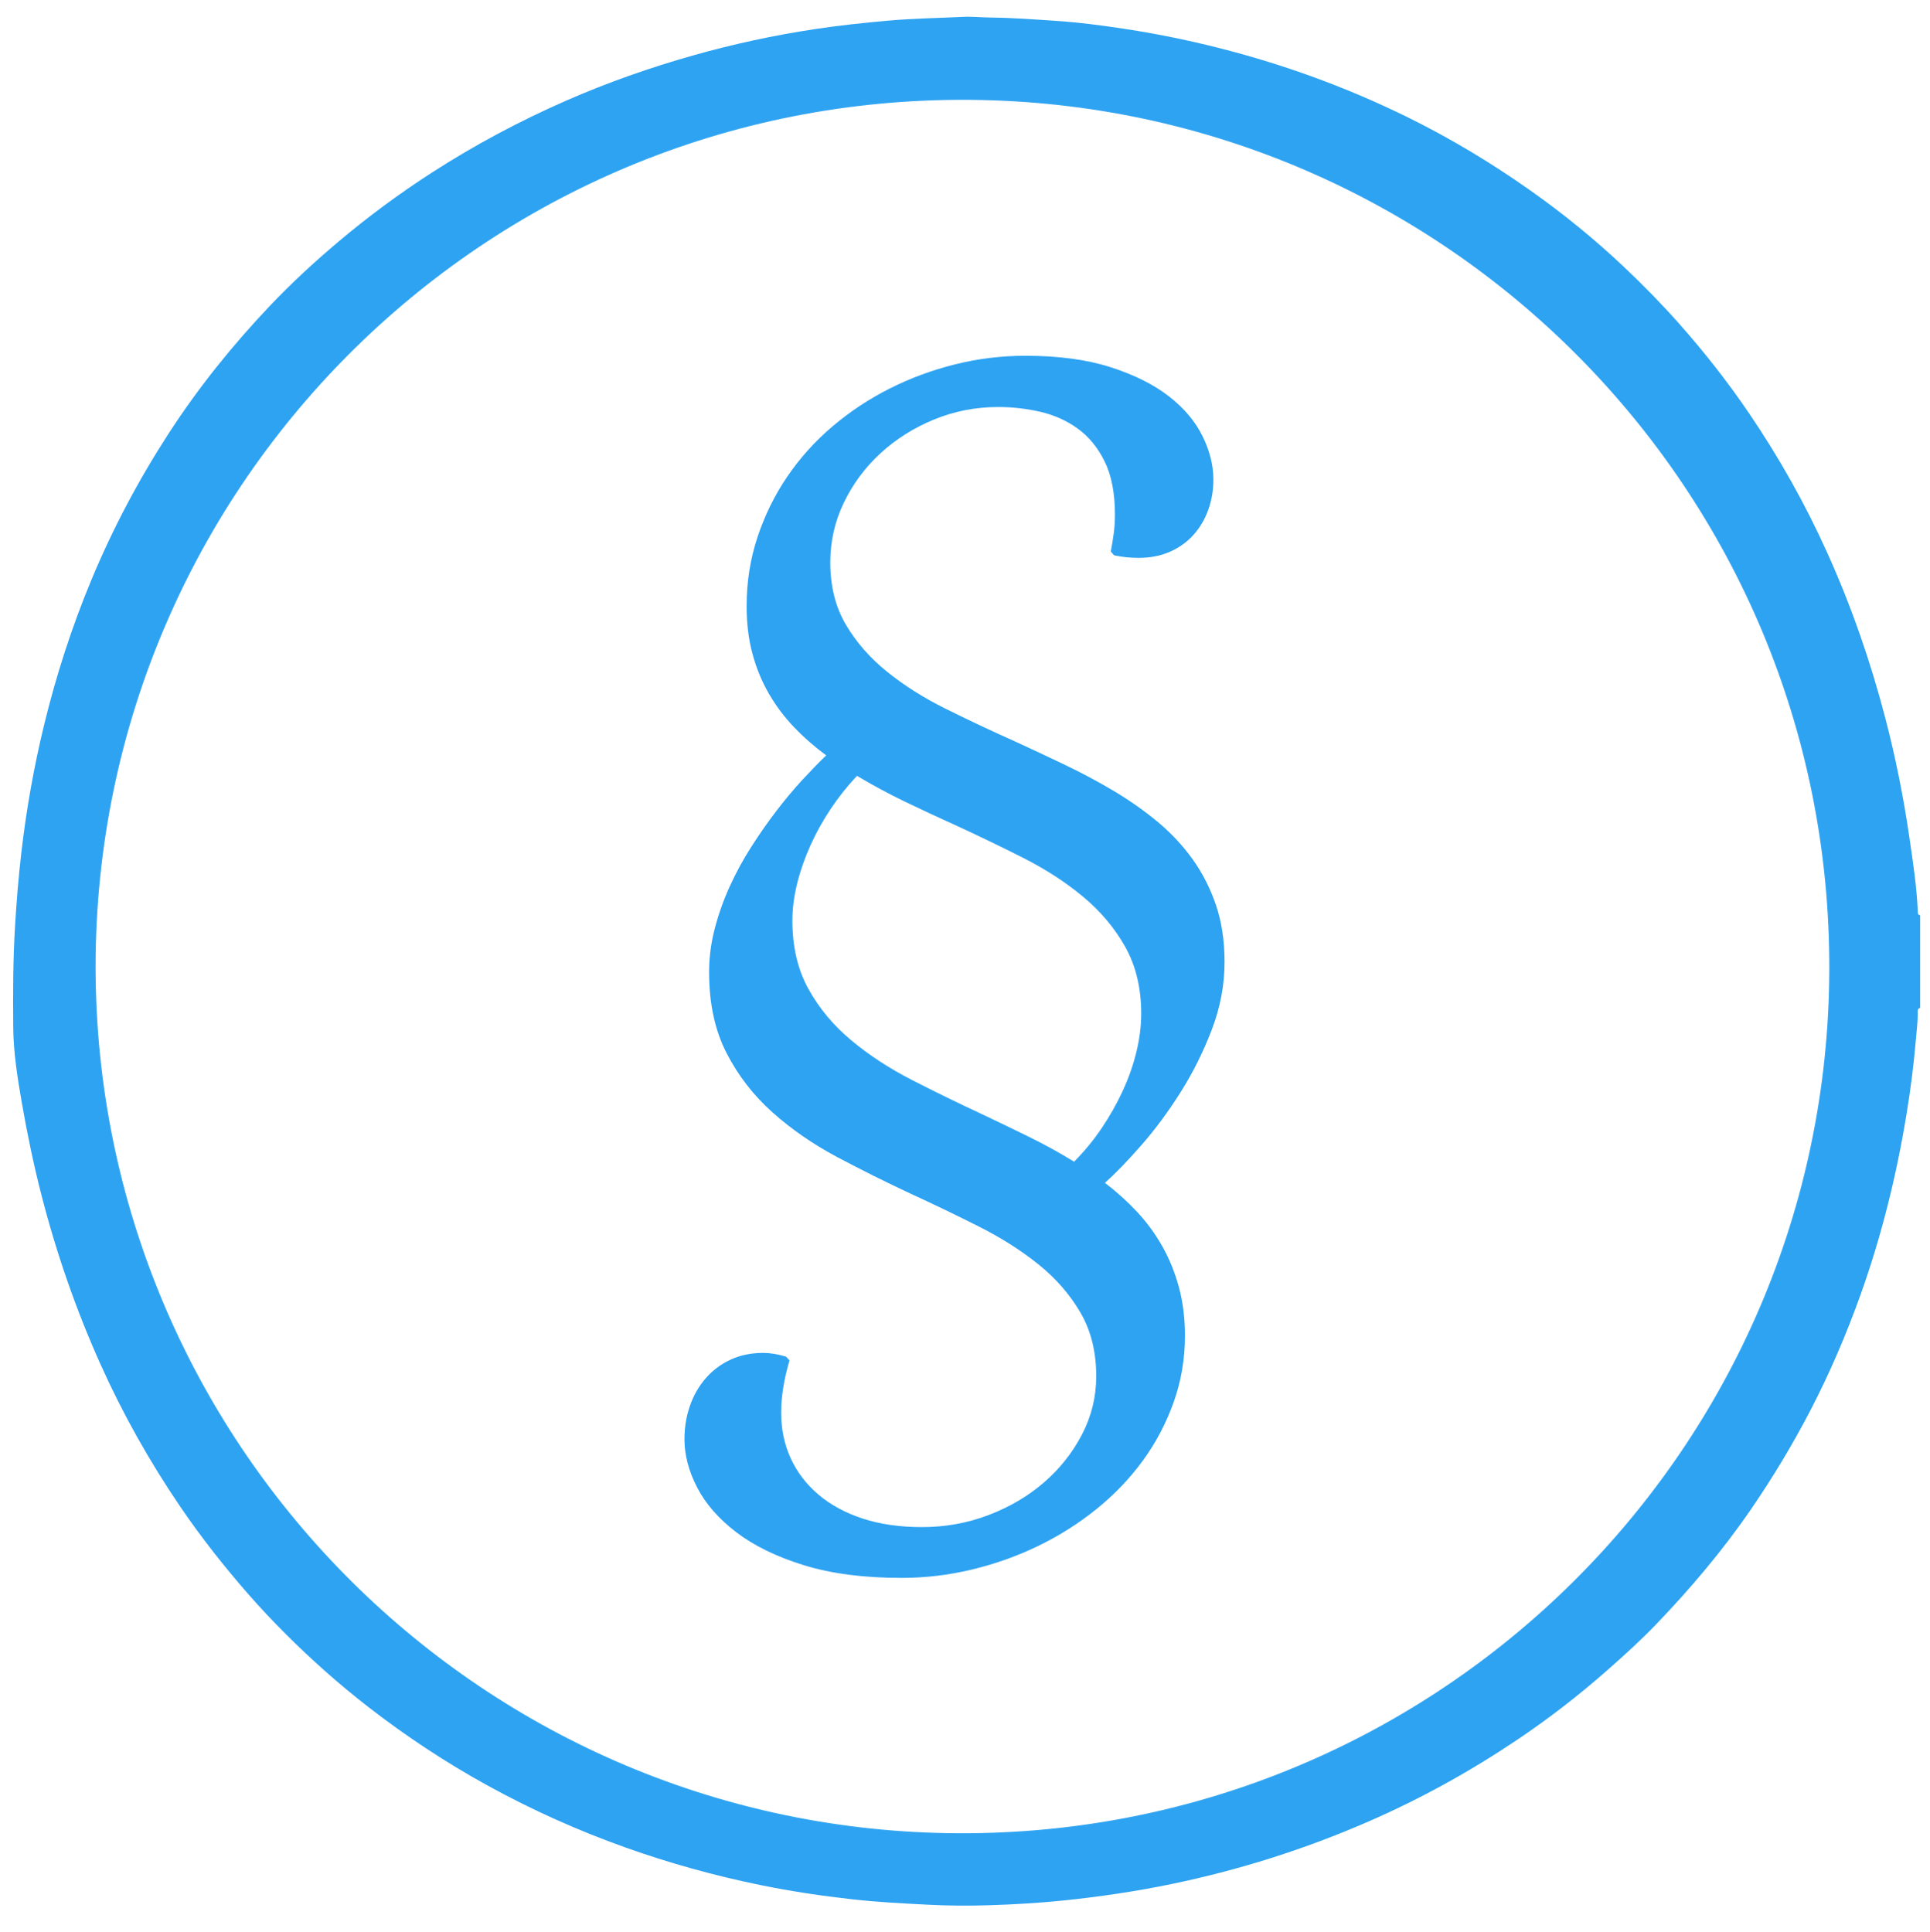 <?xml version="1.0" encoding="UTF-8"?><svg id="a" xmlns="http://www.w3.org/2000/svg" viewBox="0 0 878 879"><defs><style>.b{fill:#2ea3f2;}</style></defs><path class="b" d="M872.44,414.41c-.51-11.32-2.23-22.5-3.86-33.68-2.66-18.18-6.26-36.18-10.9-53.96-6.72-25.78-15.42-50.87-26.38-75.18-10.04-22.29-21.98-43.5-35.71-63.7-9.66-14.22-20.27-27.7-31.67-40.58-7.98-9.02-16.41-17.61-25.14-25.86-13.35-12.62-27.59-24.2-42.61-34.81-17.88-12.62-36.59-23.86-56.23-33.5-25.08-12.31-51.13-22.06-78.09-29.38-16.59-4.51-33.38-8.07-50.37-10.65-10.32-1.57-20.66-2.93-31.09-3.62-9.78-.65-19.54-1.4-29.35-1.5-4.33-.04-8.69-.54-13.03-.32-11.28,.56-22.57,.71-33.84,1.71-11.19,1-22.34,2.18-33.44,3.86-18.64,2.82-37.04,6.78-55.19,11.91-19.75,5.58-39.08,12.36-57.89,20.6-21.28,9.32-41.71,20.22-61.24,32.82-14.78,9.54-28.9,19.97-42.35,31.31-11.02,9.28-21.61,19.05-31.51,29.51-16.9,17.85-32.27,36.94-45.66,57.57-13.77,21.23-25.59,43.5-35.31,66.87-8.96,21.53-16.1,43.65-21.59,66.3-4.61,19.01-8.01,38.25-10.27,57.69-1.29,11.15-2.21,22.32-2.88,33.52-.92,15.33-.96,30.67-.82,46.01,.1,11.57,1.92,22.99,3.9,34.37,2.46,14.12,5.36,28.14,8.93,42.02,6.79,26.42,15.69,52.11,26.87,77.01,10.21,22.73,22.38,44.36,36.39,64.94,9.45,13.88,19.83,27.04,30.89,39.69,5.47,6.26,11.18,12.31,17.04,18.16,11.87,11.84,24.41,22.98,37.69,33.27,17.12,13.26,35.13,25.15,54.08,35.59,20.14,11.09,41.06,20.47,62.72,28.2,20.09,7.16,40.58,12.84,61.47,17.11,13.8,2.82,27.73,4.9,41.73,6.47,11.39,1.28,22.82,1.86,34.27,2.45,9.42,.49,18.84,.55,28.23,.24,11.12-.36,22.24-.99,33.33-2.13,16.54-1.71,32.96-4.11,49.24-7.48,30.88-6.38,60.77-15.85,89.68-28.44,23.72-10.33,46.27-22.8,67.73-37.22,14.46-9.72,28.22-20.37,41.29-31.92,7.41-6.55,14.76-13.17,21.62-20.3,15.87-16.51,30.62-33.94,43.59-52.86,9.9-14.45,18.9-29.41,26.97-44.96,8.8-16.96,16.28-34.47,22.72-52.45,9.61-26.84,16.39-54.38,20.98-82.49,1.78-10.92,3.21-21.9,4.14-32.94,.36-4.33,.92-8.64,.93-13,0-.76-.25-1.85,1.06-2.01v-42.27c-1.3-.16-1.03-1.24-1.06-2Zm-40.29,32.07c-3.52,216.84-182.19,391.12-400.81,387.6-214.56-3.46-387.73-178.41-387.86-394.22,.11-220.89,181.2-399.12,403.15-394.35,214.99,4.62,389.07,181.85,385.51,400.98Z"/><path class="b" d="M505.32,250.99c.63-3.41,1.1-6.35,1.42-8.82,.31-2.46,.47-5.15,.47-8.06,0-9.73-1.55-17.76-4.65-24.08-3.1-6.32-7.17-11.31-12.23-14.98-5.06-3.67-10.74-6.22-17.06-7.68-6.32-1.45-12.7-2.18-19.15-2.18-10.24,0-19.97,1.9-29.2,5.69-9.23,3.79-17.35,8.91-24.36,15.36-7.01,6.45-12.58,13.93-16.68,22.47-4.11,8.53-6.16,17.6-6.16,27.21,0,10.87,2.37,20.32,7.11,28.34,4.74,8.03,11,15.17,18.77,21.42,7.77,6.26,16.68,11.88,26.73,16.87,10.05,4.99,20.44,9.89,31.19,14.69,7.71,3.54,15.45,7.17,23.22,10.9,7.77,3.73,15.2,7.71,22.28,11.94,7.08,4.24,13.65,8.88,19.72,13.93,6.07,5.06,11.34,10.71,15.83,16.97,4.48,6.26,8.02,13.21,10.62,20.86,2.59,7.65,3.89,16.27,3.89,25.88,0,10.37-1.93,20.6-5.78,30.71-3.86,10.11-8.6,19.62-14.22,28.53-5.63,8.91-11.57,16.94-17.82,24.08-6.26,7.14-11.79,12.86-16.59,17.16,5.31,4.05,10.17,8.44,14.6,13.18,4.42,4.74,8.25,9.95,11.47,15.64,3.22,5.69,5.75,11.91,7.58,18.67,1.83,6.76,2.75,14.12,2.75,22.09,0,10.49-1.71,20.54-5.12,30.15-3.41,9.6-8.09,18.48-14.03,26.64-5.94,8.15-12.99,15.51-21.14,22.09-8.15,6.57-17,12.16-26.54,16.78-9.54,4.61-19.59,8.18-30.15,10.71-10.56,2.53-21.21,3.79-31.95,3.79-17.19,0-32.01-1.93-44.46-5.78-12.45-3.86-22.69-8.85-30.71-14.98-8.03-6.13-13.97-12.92-17.82-20.38-3.86-7.46-5.78-14.79-5.78-21.99,0-5.31,.82-10.33,2.46-15.07,1.64-4.74,4.01-8.91,7.11-12.51,3.1-3.6,6.85-6.45,11.28-8.53,4.42-2.08,9.41-3.13,14.98-3.13,3.16,0,6.64,.57,10.43,1.71l1.52,1.71c-2.53,8.72-3.79,16.62-3.79,23.7,0,7.58,1.45,14.53,4.36,20.86,2.91,6.32,7.11,11.82,12.61,16.49,5.5,4.67,12.2,8.31,20.1,10.9,7.9,2.59,16.9,3.89,27.02,3.89,10.62,0,20.73-1.83,30.33-5.5,9.6-3.67,18.01-8.63,25.22-14.88,7.2-6.26,12.95-13.53,17.25-21.8,4.3-8.28,6.45-17.1,6.45-26.45,0-11.12-2.4-20.79-7.2-29.01-4.8-8.21-11.12-15.48-18.96-21.8-7.84-6.32-16.81-12.04-26.92-17.16-10.11-5.12-20.54-10.14-31.28-15.07-11.38-5.31-22.53-10.87-33.46-16.68-10.93-5.81-20.73-12.58-29.39-20.29-8.66-7.71-15.64-16.71-20.95-27.02-5.31-10.3-7.96-22.59-7.96-36.88,0-6.57,.85-13.14,2.56-19.72,1.71-6.57,3.98-12.99,6.83-19.24,2.84-6.26,6.13-12.29,9.86-18.11,3.73-5.81,7.55-11.28,11.47-16.4,3.92-5.12,7.84-9.79,11.75-14.03,3.92-4.23,7.52-7.93,10.81-11.09-5.31-3.92-10.18-8.18-14.6-12.8-4.43-4.61-8.25-9.7-11.47-15.26-3.22-5.56-5.72-11.63-7.49-18.2-1.77-6.57-2.65-13.78-2.65-21.61,0-11,1.64-21.45,4.93-31.38,3.29-9.92,7.8-19.12,13.56-27.58,5.75-8.47,12.61-16.08,20.57-22.85,7.96-6.76,16.65-12.51,26.07-17.25,9.41-4.74,19.34-8.4,29.77-11,10.43-2.59,21.07-3.89,31.95-3.89,15.04,0,27.96,1.74,38.77,5.21,10.81,3.48,19.65,7.9,26.54,13.27,6.89,5.37,11.97,11.41,15.26,18.11,3.29,6.7,4.93,13.27,4.93,19.72,0,4.8-.76,9.36-2.28,13.65-1.52,4.3-3.73,8.09-6.64,11.38-2.91,3.29-6.48,5.88-10.71,7.77-4.24,1.9-9.01,2.84-14.31,2.84-3.92,0-7.65-.38-11.19-1.14l-1.52-1.71Zm-144.85,167.79c0,12.01,2.43,22.4,7.3,31.19,4.86,8.79,11.34,16.56,19.43,23.32,8.09,6.76,17.31,12.8,27.68,18.11,10.36,5.31,20.98,10.49,31.85,15.55,7.2,3.41,14.34,6.86,21.42,10.33,7.08,3.48,13.9,7.24,20.48,11.28,4.55-4.55,8.69-9.57,12.42-15.07,3.73-5.5,6.95-11.19,9.67-17.06,2.72-5.88,4.8-11.82,6.26-17.82,1.45-6,2.18-11.78,2.18-17.35,0-11.63-2.4-21.74-7.2-30.33-4.81-8.59-11.19-16.21-19.15-22.85s-17.06-12.54-27.3-17.73c-10.24-5.18-20.73-10.24-31.47-15.17-7.58-3.41-15.11-6.92-22.56-10.52-7.46-3.6-14.66-7.49-21.61-11.66-4.3,4.55-8.25,9.51-11.85,14.88-3.6,5.37-6.7,10.93-9.29,16.68-2.59,5.75-4.62,11.54-6.07,17.35-1.45,5.82-2.18,11.44-2.18,16.87Z"/></svg>